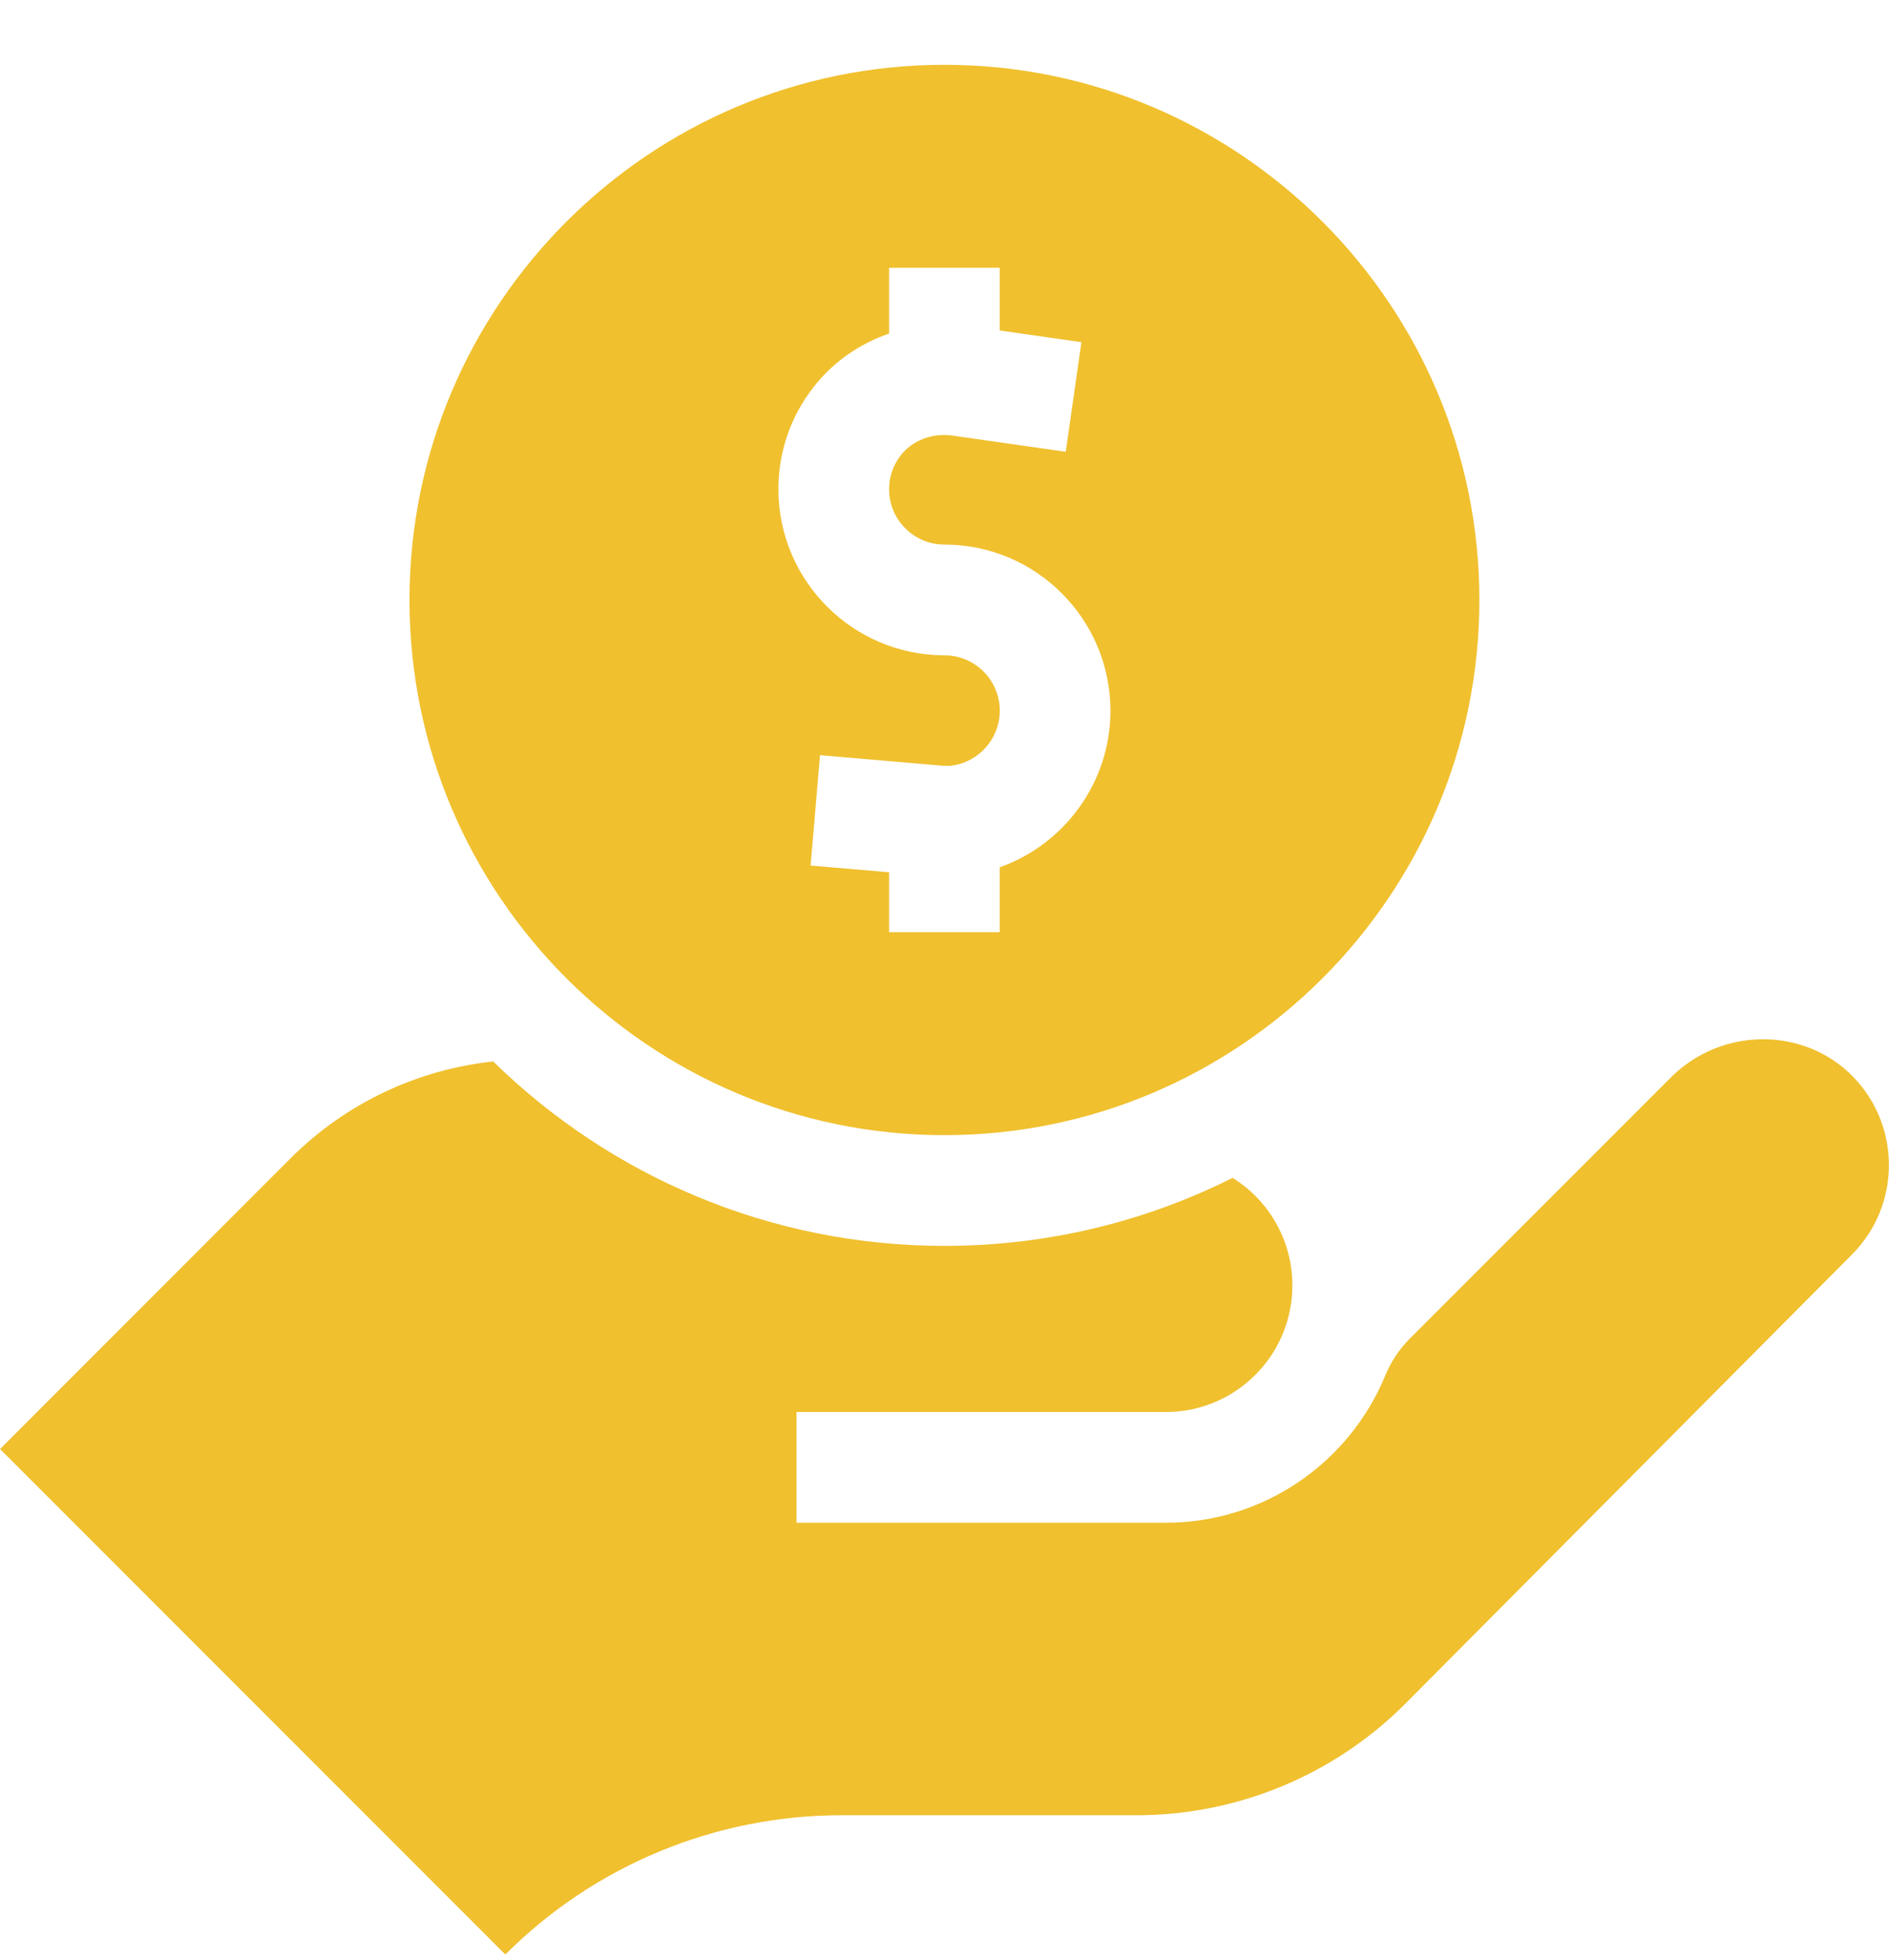 <?xml version="1.0" encoding="UTF-8"?> <svg xmlns="http://www.w3.org/2000/svg" width="27" height="28" viewBox="0 0 27 28" fill="none"><g clip-path="url(#clip0_245_445)"><path d="M13.499 0.926C9.283 0.926 5.853 4.356 5.853 8.573C5.853 12.789 9.283 16.219 13.499 16.219C17.715 16.219 21.145 12.789 21.145 8.573C21.145 4.356 17.715 0.926 13.499 0.926ZM14.29 12.392V13.319H12.708V12.463L11.586 12.367L11.721 10.79L13.457 10.939C13.515 10.944 13.565 10.944 13.604 10.939C13.995 10.887 14.29 10.55 14.29 10.155C14.29 9.718 13.935 9.363 13.499 9.363C12.191 9.363 11.126 8.299 11.126 6.99C11.126 6.46 11.297 5.959 11.621 5.54C11.901 5.177 12.282 4.912 12.708 4.766V3.826H14.29V4.722L15.457 4.889L15.233 6.455L13.616 6.224C13.325 6.183 13.04 6.291 12.873 6.508C12.765 6.647 12.708 6.814 12.708 6.99C12.708 7.427 13.063 7.781 13.499 7.781C14.808 7.781 15.872 8.846 15.872 10.155C15.872 11.173 15.219 12.062 14.29 12.392Z" fill="#F0C02E"></path><path d="M26.494 15.392C25.79 14.661 24.602 14.675 23.885 15.392L20.146 19.131C19.996 19.282 19.879 19.461 19.798 19.658C19.289 20.889 18.075 21.757 16.662 21.757H11.385V20.175H16.662C17.662 20.175 18.472 19.365 18.472 18.365C18.472 17.717 18.131 17.148 17.618 16.829C16.378 17.451 14.979 17.801 13.499 17.801C10.991 17.801 8.714 16.795 7.049 15.166C5.98 15.281 4.952 15.751 4.152 16.551L0.001 20.704L7.223 27.926C8.497 26.651 10.226 25.936 12.028 25.936H16.245C17.69 25.936 19.075 25.36 20.094 24.335L26.469 17.926C27.167 17.228 27.175 16.101 26.494 15.392Z" fill="#F0C02E"></path></g><defs><clipPath id="clip0_245_445"><rect width="27" height="27" fill="white" transform="translate(0 0.926)"></rect></clipPath></defs></svg> 